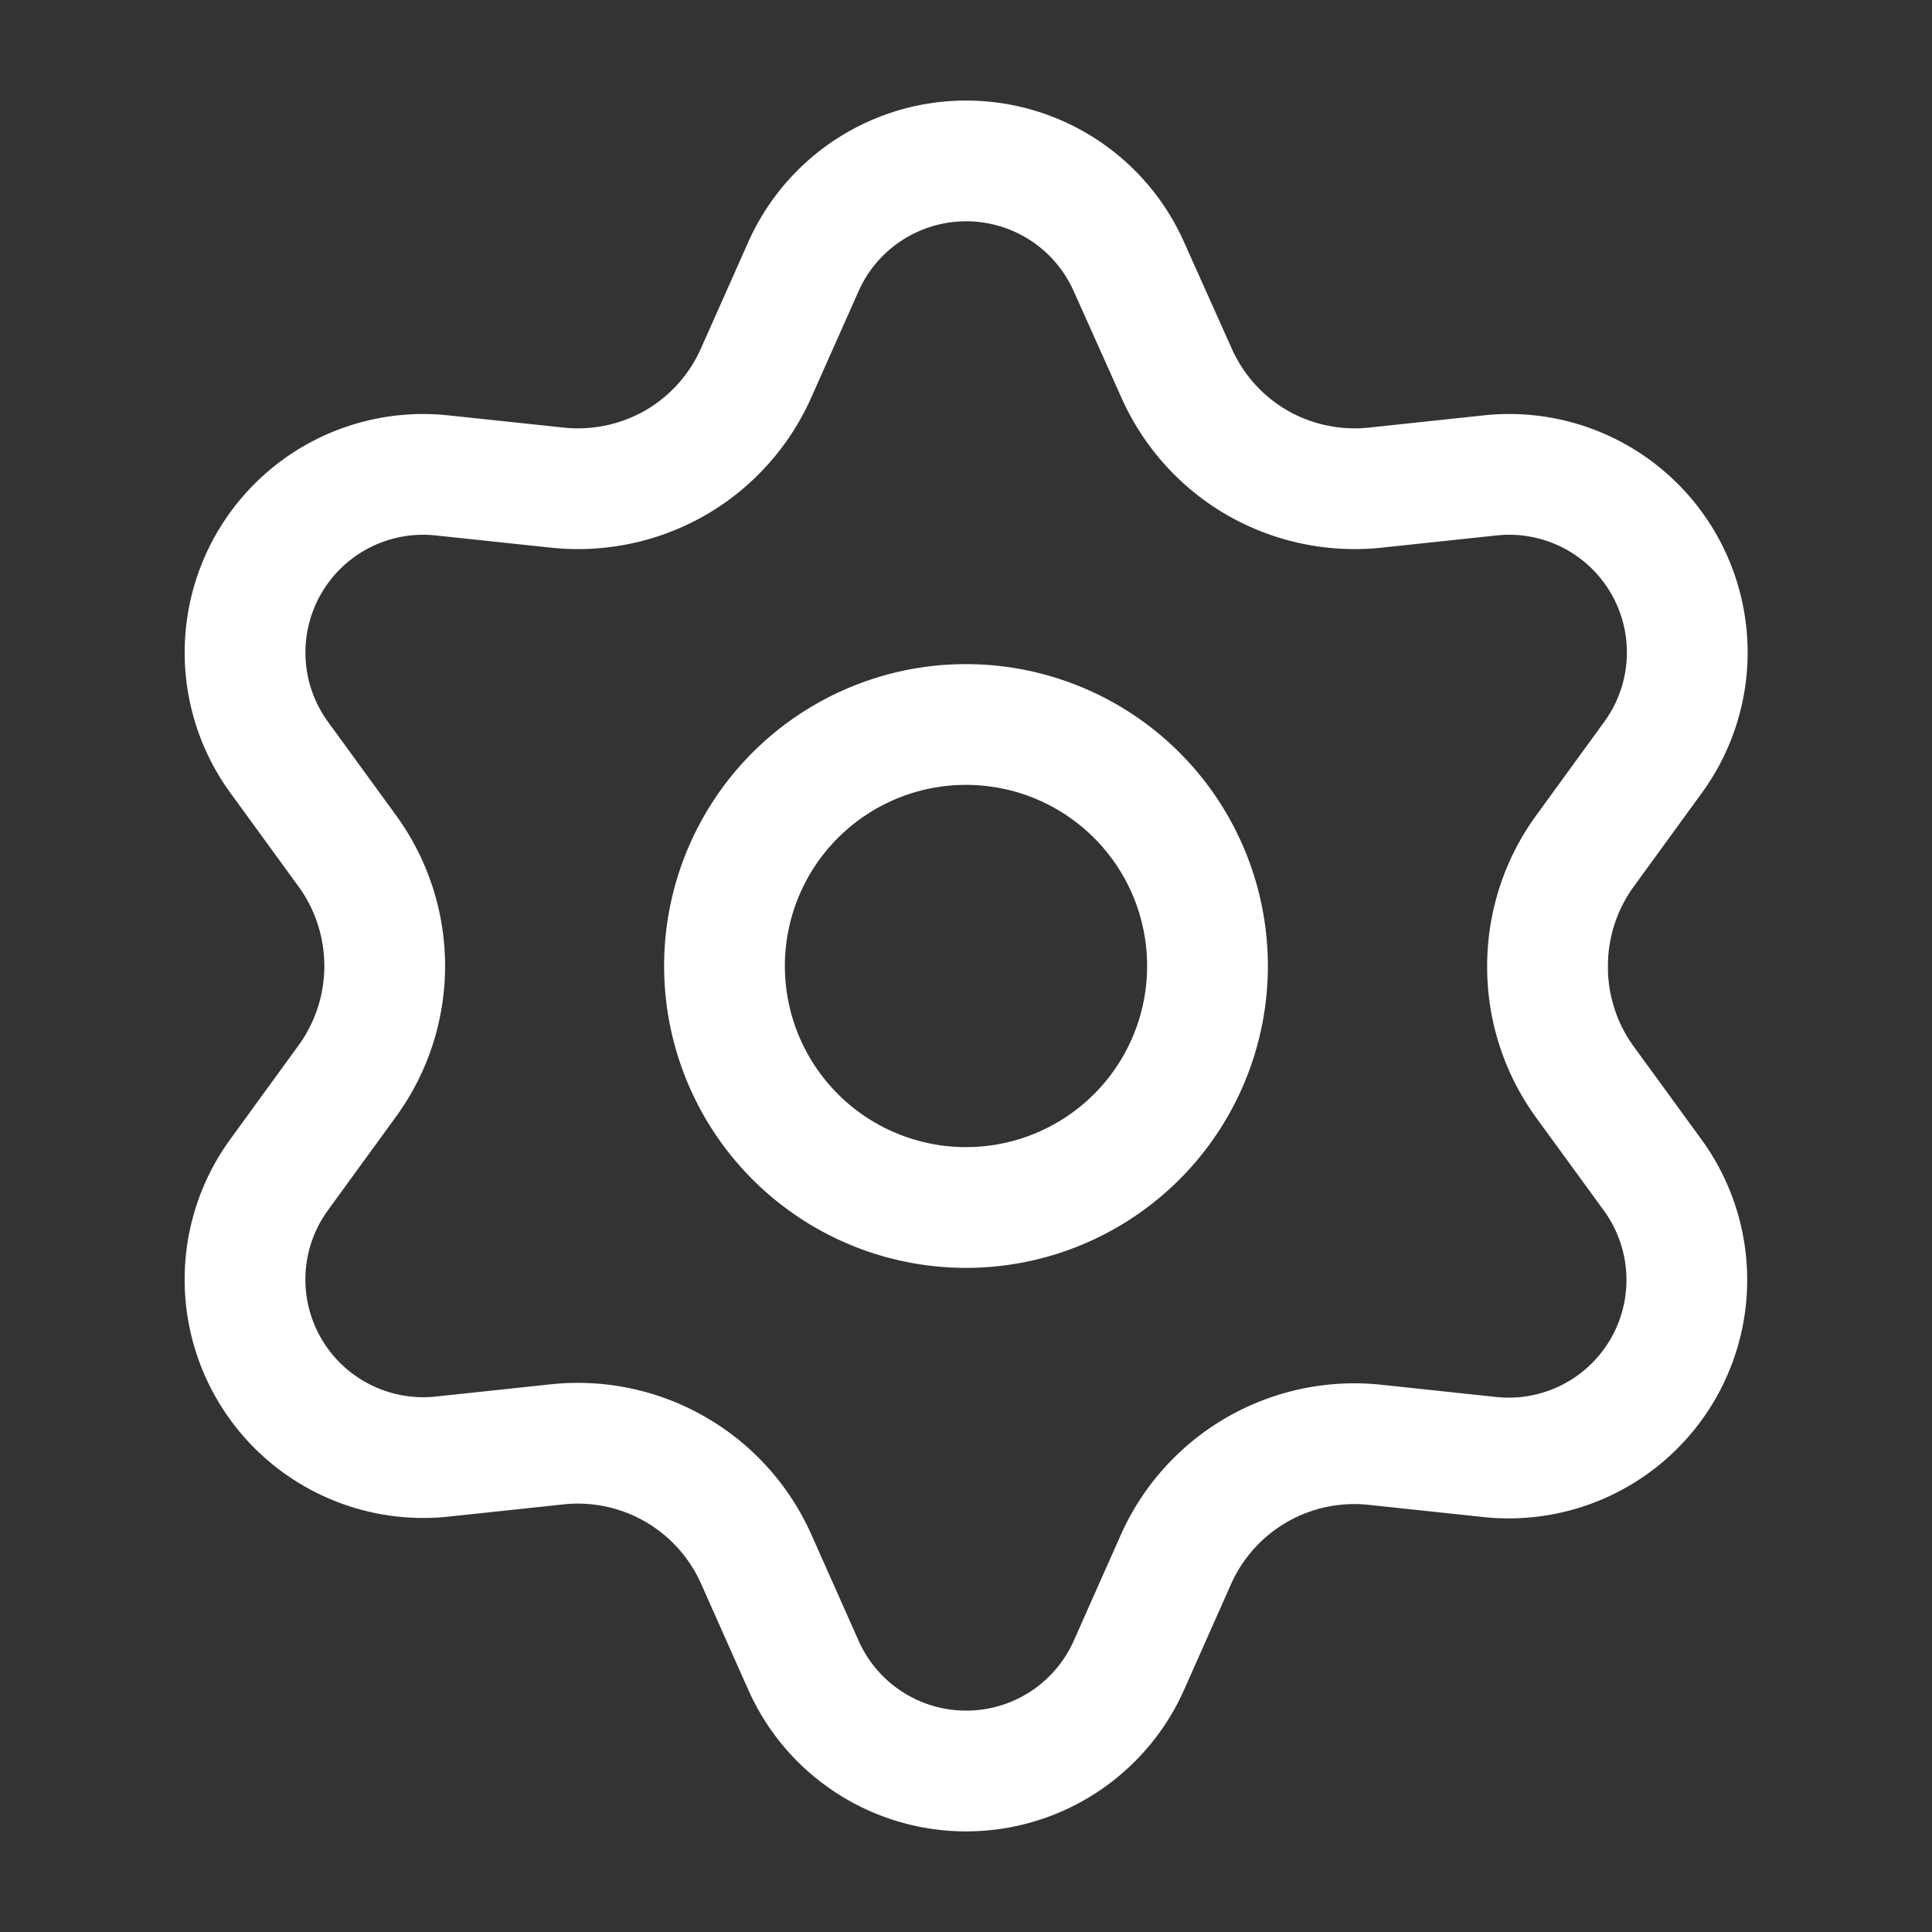 <svg xmlns="http://www.w3.org/2000/svg" width="32" height="32" fill="none"><rect width="100%" height="100%" fill="#333333" stroke="none"/><path stroke="#fff" stroke-linecap="round" stroke-linejoin="round" stroke-width="2" d="m12.527 25.828.78 1.753a2.95 2.95 0 0 0 5.392 0l.779-1.753a3.234 3.234 0 0 1 3.293-1.898l1.907.203a2.95 2.95 0 0 0 2.696-4.67l-1.129-1.55A3.24 3.24 0 0 1 25.632 16c0-.684.217-1.351.62-1.905l1.128-1.551a2.949 2.949 0 0 0-2.696-4.67l-1.907.203a3.244 3.244 0 0 1-1.96-.416 3.234 3.234 0 0 1-1.333-1.49l-.785-1.752a2.95 2.95 0 0 0-5.393 0l-.78 1.753a3.234 3.234 0 0 1-1.332 1.489 3.245 3.245 0 0 1-1.96.416L7.32 7.874a2.95 2.95 0 0 0-2.696 4.67l1.128 1.55a3.238 3.238 0 0 1 0 3.811l-1.128 1.551a2.948 2.948 0 0 0 1.047 4.365 2.952 2.952 0 0 0 1.649.305l1.907-.203a3.234 3.234 0 0 1 3.3 1.905z"/><path stroke="#fff" stroke-linecap="round" stroke-linejoin="round" stroke-width="2" d="M16 20a4 4 0 1 0 0-8 4 4 0 0 0 0 8z"/></svg>